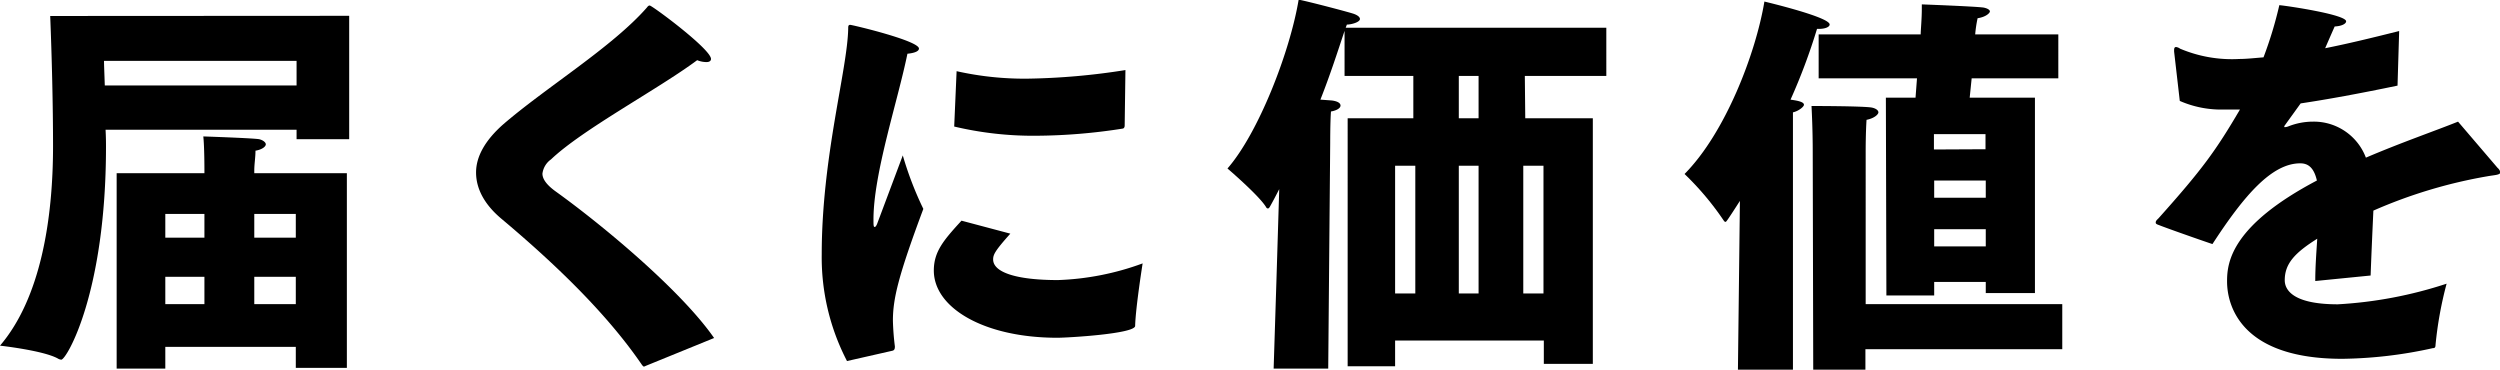 <svg xmlns="http://www.w3.org/2000/svg" viewBox="0 0 290.82 43.02"><g id="レイヤー_2" data-name="レイヤー 2"><g id="文字"><path d="M40.62,1.84V16.19H34.5v-1.1H12.28c.05.87.05,1.61.05,2,0,17-4.6,24.75-5.2,24.75a.87.87,0,0,1-.41-.14C5,40.76,0,40.21,0,40.21,4.69,34.73,6.17,25.62,6.17,17c0-4.74-.14-10.4-.33-15.14ZM34.5,9.94V7.08H12.1c0,.51.05,1.57.09,2.86ZM13.57,20.15H23.78v-.46s0-2.67-.13-3.82c0,0,5.66.19,6.48.32.46.1.79.37.79.6s-.37.6-1.2.74c0,.78-.14,1.56-.14,2.3v.32H40.35V42.79H34.41V40.35H19.23v2.53H13.57Zm10.21,7.5V24.89H19.23v2.76Zm0,7.73V32.2H19.23v3.18Zm10.63-7.73V24.89H29.58v2.76Zm0,7.73V32.2H29.58v3.18Z"/><path d="M75.12,42.56a.88.88,0,0,1-.23.09s-.14-.09-.23-.23C70.75,36.71,65,31.05,58.38,25.49c-1.94-1.61-3-3.45-3-5.43,0-1.8,1-3.68,3.13-5.57,5-4.32,12.7-9,16.74-13.61.14-.19.23-.24.33-.24.27,0,7.13,5.07,7.13,6.22,0,.22-.19.36-.51.36A2.83,2.83,0,0,1,81.1,7c-4.51,3.36-13.34,8.05-17,11.54a2.39,2.39,0,0,0-1,1.66c0,.64.51,1.34,1.61,2.12,5.43,3.91,14.5,11.45,18.36,17Z"/><path d="M98.53,42a26.14,26.14,0,0,1-2.94-12.42c0-11.32,3-21.49,3.08-26.27,0-.23,0-.42.23-.42s8,1.84,8,2.76c0,.28-.42.51-1.34.6-1.15,5.61-3.95,13.94-3.95,19.28,0,.6,0,.87.13.87s.19-.14.28-.32l3-8a39.53,39.53,0,0,0,2.39,6.22c-2.9,7.77-3.54,10.44-3.54,13a30,30,0,0,0,.23,3c0,.28-.05.46-.33.51Zm19-14.82c-1.79,2-2,2.44-2,3,0,1.48,2.63,2.4,7.55,2.4a31.57,31.57,0,0,0,9.84-1.94s-.82,5.16-.87,7.27c0,.92-7.82,1.38-9.06,1.38-8.47,0-14.36-3.45-14.36-7.82,0-2.21,1.15-3.54,3.22-5.8Zm-6.25-18.9a36.13,36.13,0,0,0,8.28.87,79.2,79.2,0,0,0,11.36-1l-.09,6.54c-.05.13-.05.23-.23.27a66.41,66.41,0,0,1-10,.83A39.78,39.78,0,0,1,111,14.72Z"/><path d="M148.49,32.48,148.81,22c-.37.73-.73,1.42-1.1,2.07-.09.14-.14.18-.23.18a.24.24,0,0,1-.19-.14c-.78-1.33-4.5-4.51-4.5-4.51,3.58-4.09,7.26-13.52,8.28-19.64,1,.18,5.93,1.47,6.44,1.66s.69.41.69.59c0,.37-1,.65-1.52.65l-.14.37h30.32V8.83h-9.48l.05,4.93h7.86V42.33h-5.7V39.61h-17.3v3h-5.52V13.76h7.64V8.83h-8V3.59c-.78,2.35-1.7,5.2-2.81,8l1.34.1c.69.09,1,.32,1,.59s-.37.56-1.11.69c-.09,1.06-.09,3.64-.09,3.64l-.23,26.27h-6.35Zm16.15,1.66V19.28h-2.35V34.14ZM172,13.76V8.83H169.7v4.93Zm0,20.38V19.28H169.7V34.14Zm7.55,0V19.28H177.2V34.14Z"/><path d="M202.4,23.37c-1.56,2.44-1.61,2.44-1.66,2.44a.26.26,0,0,1-.18-.09,33.32,33.32,0,0,0-4.6-5.48c4.74-4.78,8.28-14,9.29-20.06.19.05,7.59,1.8,7.59,2.67,0,.28-.5.51-1.24.51h-.23a69.56,69.56,0,0,1-3.08,8.23l.32.05c.92.14,1.24.32,1.24.55s-.64.74-1.28.88V43h-6.4Zm8.47-6.12s0-2.25-.14-4.92c0,0,5.93,0,7,.18.5.1.78.33.78.56s-.46.69-1.38.87c-.1,1.56-.1,3.5-.1,3.5V35.38h22.87v5.24H217V43h-6.07Zm8.51-5.89h3.45L223,9.11H211.56V4h11.87c0-.46.13-1.79.13-2.94V.51s6.17.23,7.18.37c.46.09.74.27.74.45s-.46.65-1.43.79A14.5,14.5,0,0,0,229.77,4h9.67V9.11H229.36l-.23,2.25h7.59V34.09H231V32.8h-6v1.57h-5.56Zm11.59,6V15.6h-6v1.79ZM231,23V21h-6V23Zm0,5.66v-2h-6v2Z"/><path d="M252.91,6V5.84c0-.23.05-.37.23-.37a1,1,0,0,1,.46.19,15.46,15.46,0,0,0,6.9,1.2c.78,0,1.7-.1,2.81-.19A46.27,46.27,0,0,0,265.15.6c1,.09,7.77,1.1,7.77,1.88,0,.28-.5.56-1.33.6-.23.51-.65,1.47-1.11,2.53,2.53-.5,5.39-1.19,8.61-2l-.19,6.35c-4.41.92-8.19,1.61-11.27,2.07l-1.89,2.62a.19.19,0,0,0,0,.14s0,0,.09,0a1.3,1.3,0,0,0,.37-.09,7.8,7.8,0,0,1,2.85-.55,6.47,6.47,0,0,1,6.17,4.19c4.09-1.75,8.09-3.13,10.72-4.19l4.6,5.38a.94.94,0,0,1,.32.51c0,.32-.69.32-1.47.46a57,57,0,0,0-13.3,4c-.09,2-.23,5-.32,7.55l-6.44.64c0-1.7.14-3.45.23-4.92-2.62,1.65-3.78,2.9-3.78,4.83,0,.92.65,2.8,6.17,2.8A49.05,49.05,0,0,0,284.61,33a43.38,43.38,0,0,0-1.29,7.13c0,.33-.14.37-.32.37a50.9,50.9,0,0,1-10.54,1.24c-13.39,0-13.39-8-13.39-9.06,0-2.25.6-6.49,10.45-11.68-.37-1.61-1.11-2-1.94-2h0c-3.31,0-6.53,3.73-10.21,9.39-.05,0-4.42-1.52-6-2.12-.33-.14-.6-.18-.6-.37s.09-.28.32-.5c5.11-5.71,6.67-7.87,9.48-12.66-.6,0-1.2,0-1.8,0a12,12,0,0,1-5.2-1Z"/></g></g></svg>